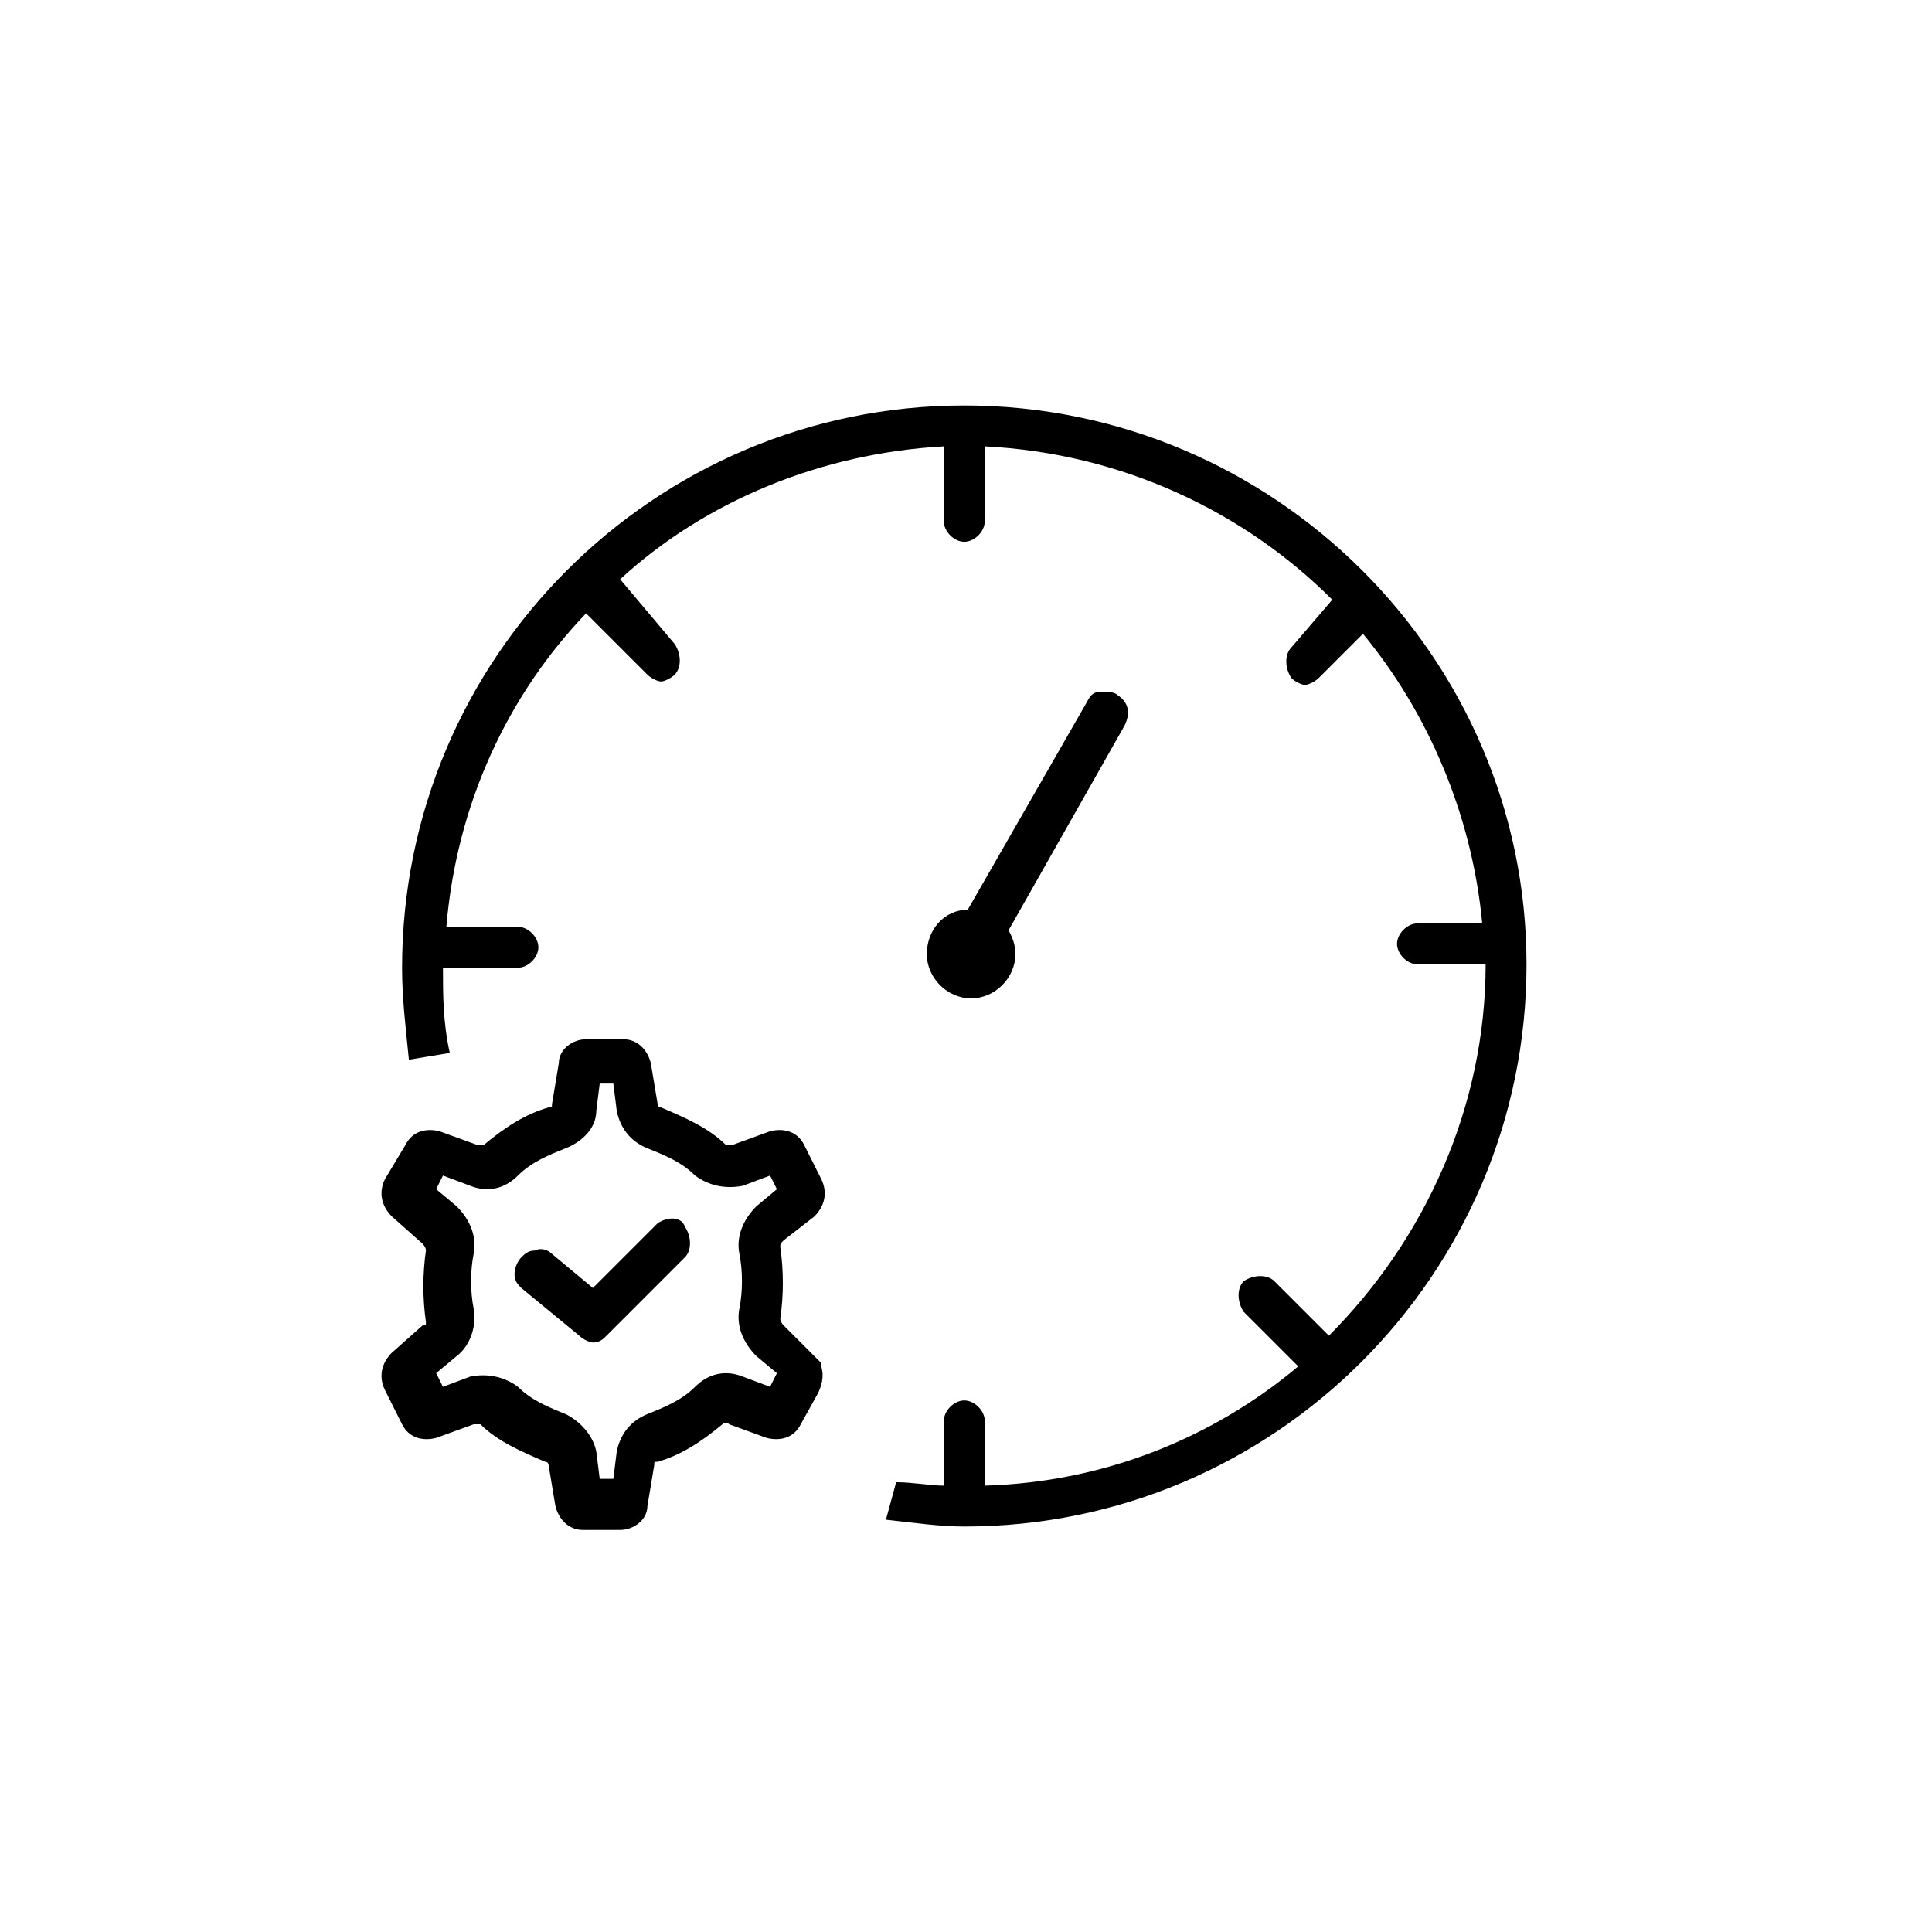 <?xml version="1.0" encoding="UTF-8"?> <!-- Generator: Adobe Illustrator 24.1.2, SVG Export Plug-In . SVG Version: 6.00 Build 0) --> <svg xmlns="http://www.w3.org/2000/svg" xmlns:xlink="http://www.w3.org/1999/xlink" version="1.1" id="Calque_1" x="0px" y="0px" viewBox="0 0 56.7 56.7" style="enable-background:new 0 0 56.7 56.7;" xml:space="preserve"> <style type="text/css"> .st0{fill:#0071B8;} .st1{fill:#333333;} .st2{fill:#1E120D;} .st3{fill:none;} .st4{fill:none;stroke:#000000;stroke-width:0.25;stroke-miterlimit:10;} </style> <g> <path class="st3" d="M22.9,34.9l-0.2-0.4l-0.8,0.3c-0.5,0.2-1,0.1-1.4-0.3c-0.4-0.4-0.9-0.6-1.4-0.8c-0.5-0.2-0.9-0.6-0.9-1.1 l-0.1-0.8h-0.4l-0.1,0.8c-0.1,0.5-0.4,0.9-0.9,1.1c-0.5,0.2-1,0.4-1.4,0.8c-0.4,0.3-0.9,0.4-1.4,0.3l-0.8-0.3l-0.2,0.4l0.6,0.5 c0.4,0.3,0.6,0.9,0.5,1.4c-0.1,0.5-0.1,1.1,0,1.6c0.1,0.5-0.1,1-0.5,1.4l-0.6,0.5l0.2,0.4l0.8-0.3c0.5-0.2,1-0.1,1.4,0.3 c0.4,0.4,0.9,0.6,1.4,0.8c0.5,0.2,0.9,0.6,0.9,1.1l0.1,0.8h0.4l0.1-0.8c0.1-0.5,0.4-0.9,0.9-1.1c0.5-0.2,1-0.4,1.4-0.8 c0.4-0.3,0.9-0.4,1.4-0.3l0.8,0.3l0.2-0.4l-0.6-0.5c-0.4-0.3-0.6-0.9-0.5-1.4c0.1-0.5,0.1-1.1,0-1.6c-0.1-0.5,0.1-1,0.5-1.4 L22.9,34.9z M20.2,36.8l-2.3,2.3c-0.1,0.1-0.3,0.2-0.4,0.2c-0.2,0-0.3-0.1-0.4-0.2l-1.7-1.4c-0.1-0.1-0.2-0.3-0.2-0.4 c0-0.2,0-0.3,0.2-0.5c0.1-0.1,0.3-0.2,0.4-0.2c0.2,0,0.3,0,0.5,0.1l1.2,1l1.9-1.9c0.2-0.2,0.6-0.2,0.9,0 C20.5,36.2,20.5,36.6,20.2,36.8z"></path> <path d="M28.3,11.9c-9.1,0-16.5,7.4-16.5,16.5c0,0.9,0.1,1.7,0.2,2.7l1.2-0.2c-0.2-0.9-0.2-1.7-0.2-2.5h2.2c0.3,0,0.6-0.3,0.6-0.6 s-0.3-0.6-0.6-0.6h-2.1c0.3-3.6,1.8-6.8,4.1-9.2l1.8,1.8c0.1,0.1,0.3,0.2,0.4,0.2s0.3-0.1,0.4-0.2c0.2-0.2,0.2-0.6,0-0.9L18.2,17 c2.5-2.3,5.9-3.7,9.5-3.9v2.2c0,0.3,0.3,0.6,0.6,0.6s0.6-0.3,0.6-0.6v-2.2c4,0.2,7.6,1.9,10.2,4.5L37.9,19c-0.2,0.2-0.2,0.6,0,0.9 c0.1,0.1,0.3,0.2,0.4,0.2s0.3-0.1,0.4-0.2l1.3-1.3c1.9,2.3,3.2,5.3,3.5,8.5h-1.9c-0.3,0-0.6,0.3-0.6,0.6s0.3,0.6,0.6,0.6h2 c0,4.2-1.8,8.1-4.6,10.9l-1.6-1.6c-0.2-0.2-0.6-0.2-0.9,0c-0.2,0.2-0.2,0.6,0,0.9l1.6,1.6c-2.5,2.1-5.7,3.4-9.2,3.5v-1.9 c0-0.3-0.3-0.6-0.6-0.6s-0.6,0.3-0.6,0.6v1.9c-0.4,0-0.9-0.1-1.4-0.1L26,44.6c0.9,0.1,1.6,0.2,2.3,0.2c9.1,0,16.5-7.4,16.5-16.5 C44.8,19.3,37.4,11.9,28.3,11.9z"></path> <path d="M23.9,35.7c0.3-0.3,0.4-0.7,0.2-1.1l-0.5-1c-0.2-0.4-0.6-0.5-1-0.4l-1.1,0.4c-0.1,0-0.1,0-0.2,0c-0.5-0.5-1.2-0.8-1.9-1.1 c-0.1,0-0.1-0.1-0.1-0.1l-0.2-1.2c-0.1-0.4-0.4-0.7-0.8-0.7c0,0,0,0,0,0h-1.1c-0.4,0-0.8,0.3-0.8,0.7l-0.2,1.2c0,0.1,0,0.1-0.1,0.1 c-0.7,0.2-1.3,0.6-1.9,1.1c0,0-0.1,0-0.2,0l-1.1-0.4c-0.4-0.1-0.8,0-1,0.4l-0.6,1c-0.2,0.4-0.1,0.8,0.2,1.1l0.9,0.8 c0,0,0.1,0.1,0.1,0.2c-0.1,0.7-0.1,1.4,0,2.1c0,0.1,0,0.1-0.1,0.1l-0.9,0.8c-0.3,0.3-0.4,0.7-0.2,1.1l0.5,1c0.2,0.4,0.6,0.5,1,0.4 l1.1-0.4c0.1,0,0.1,0,0.2,0c0.5,0.5,1.2,0.8,1.9,1.1c0.1,0,0.1,0.1,0.1,0.1l0.2,1.2c0.1,0.4,0.4,0.7,0.8,0.7h1.1c0,0,0,0,0,0 c0.4,0,0.8-0.3,0.8-0.7l0.2-1.2c0-0.1,0-0.1,0.1-0.1c0.7-0.2,1.3-0.6,1.9-1.1c0,0,0.1-0.1,0.2,0l1.1,0.4c0.4,0.1,0.8,0,1-0.4 l0.5-0.9c0.1-0.2,0.2-0.5,0.1-0.8v-0.1L23,38.9c0,0-0.1-0.1-0.1-0.2c0.1-0.7,0.1-1.4,0-2.1c0-0.1,0-0.1,0.1-0.2L23.9,35.7z M21.7,36.8c0.1,0.5,0.1,1.1,0,1.6c-0.1,0.5,0.1,1,0.5,1.4l0.6,0.5l-0.2,0.4l-0.8-0.3c-0.5-0.2-1-0.1-1.4,0.3 c-0.4,0.4-0.9,0.6-1.4,0.8c-0.5,0.2-0.8,0.6-0.9,1.1l-0.1,0.8h-0.4l-0.1-0.8c-0.1-0.5-0.5-0.9-0.9-1.1c-0.5-0.2-1-0.4-1.4-0.8 c-0.4-0.3-0.9-0.4-1.4-0.3l-0.8,0.3l-0.2-0.4l0.6-0.5c0.4-0.3,0.6-0.9,0.5-1.4c-0.1-0.5-0.1-1.1,0-1.6c0.1-0.5-0.1-1-0.5-1.4 l-0.6-0.5l0.2-0.4l0.8,0.3c0.5,0.2,1,0.1,1.4-0.3c0.4-0.4,0.9-0.6,1.4-0.8c0.5-0.2,0.9-0.6,0.9-1.1l0.1-0.8h0.4l0.1,0.8 c0.1,0.5,0.4,0.9,0.9,1.1c0.5,0.2,1,0.4,1.4,0.8c0.4,0.3,0.9,0.4,1.4,0.3l0.8-0.3l0.2,0.4l-0.6,0.5C21.8,35.8,21.6,36.3,21.7,36.8z "></path> <path d="M19.3,35.9l-1.9,1.9l-1.2-1c-0.1-0.1-0.3-0.2-0.5-0.1c-0.2,0-0.3,0.1-0.4,0.2c-0.1,0.1-0.2,0.3-0.2,0.5 c0,0.2,0.1,0.3,0.2,0.4l1.7,1.4c0.1,0.1,0.3,0.2,0.4,0.2c0.2,0,0.3-0.1,0.4-0.2l2.3-2.3c0.2-0.2,0.2-0.6,0-0.9 C20,35.7,19.6,35.7,19.3,35.9z"></path> <path d="M32.8,20.4c-0.1-0.1-0.3-0.1-0.5-0.1c-0.2,0-0.3,0.1-0.4,0.3l-3.5,6.1c-0.7,0-1.2,0.6-1.2,1.3c0,0.7,0.6,1.3,1.3,1.3 c0.7,0,1.3-0.6,1.3-1.3c0-0.3-0.1-0.5-0.2-0.7l3.4-6C33.2,20.9,33.1,20.6,32.8,20.4z"></path> </g> </svg> 